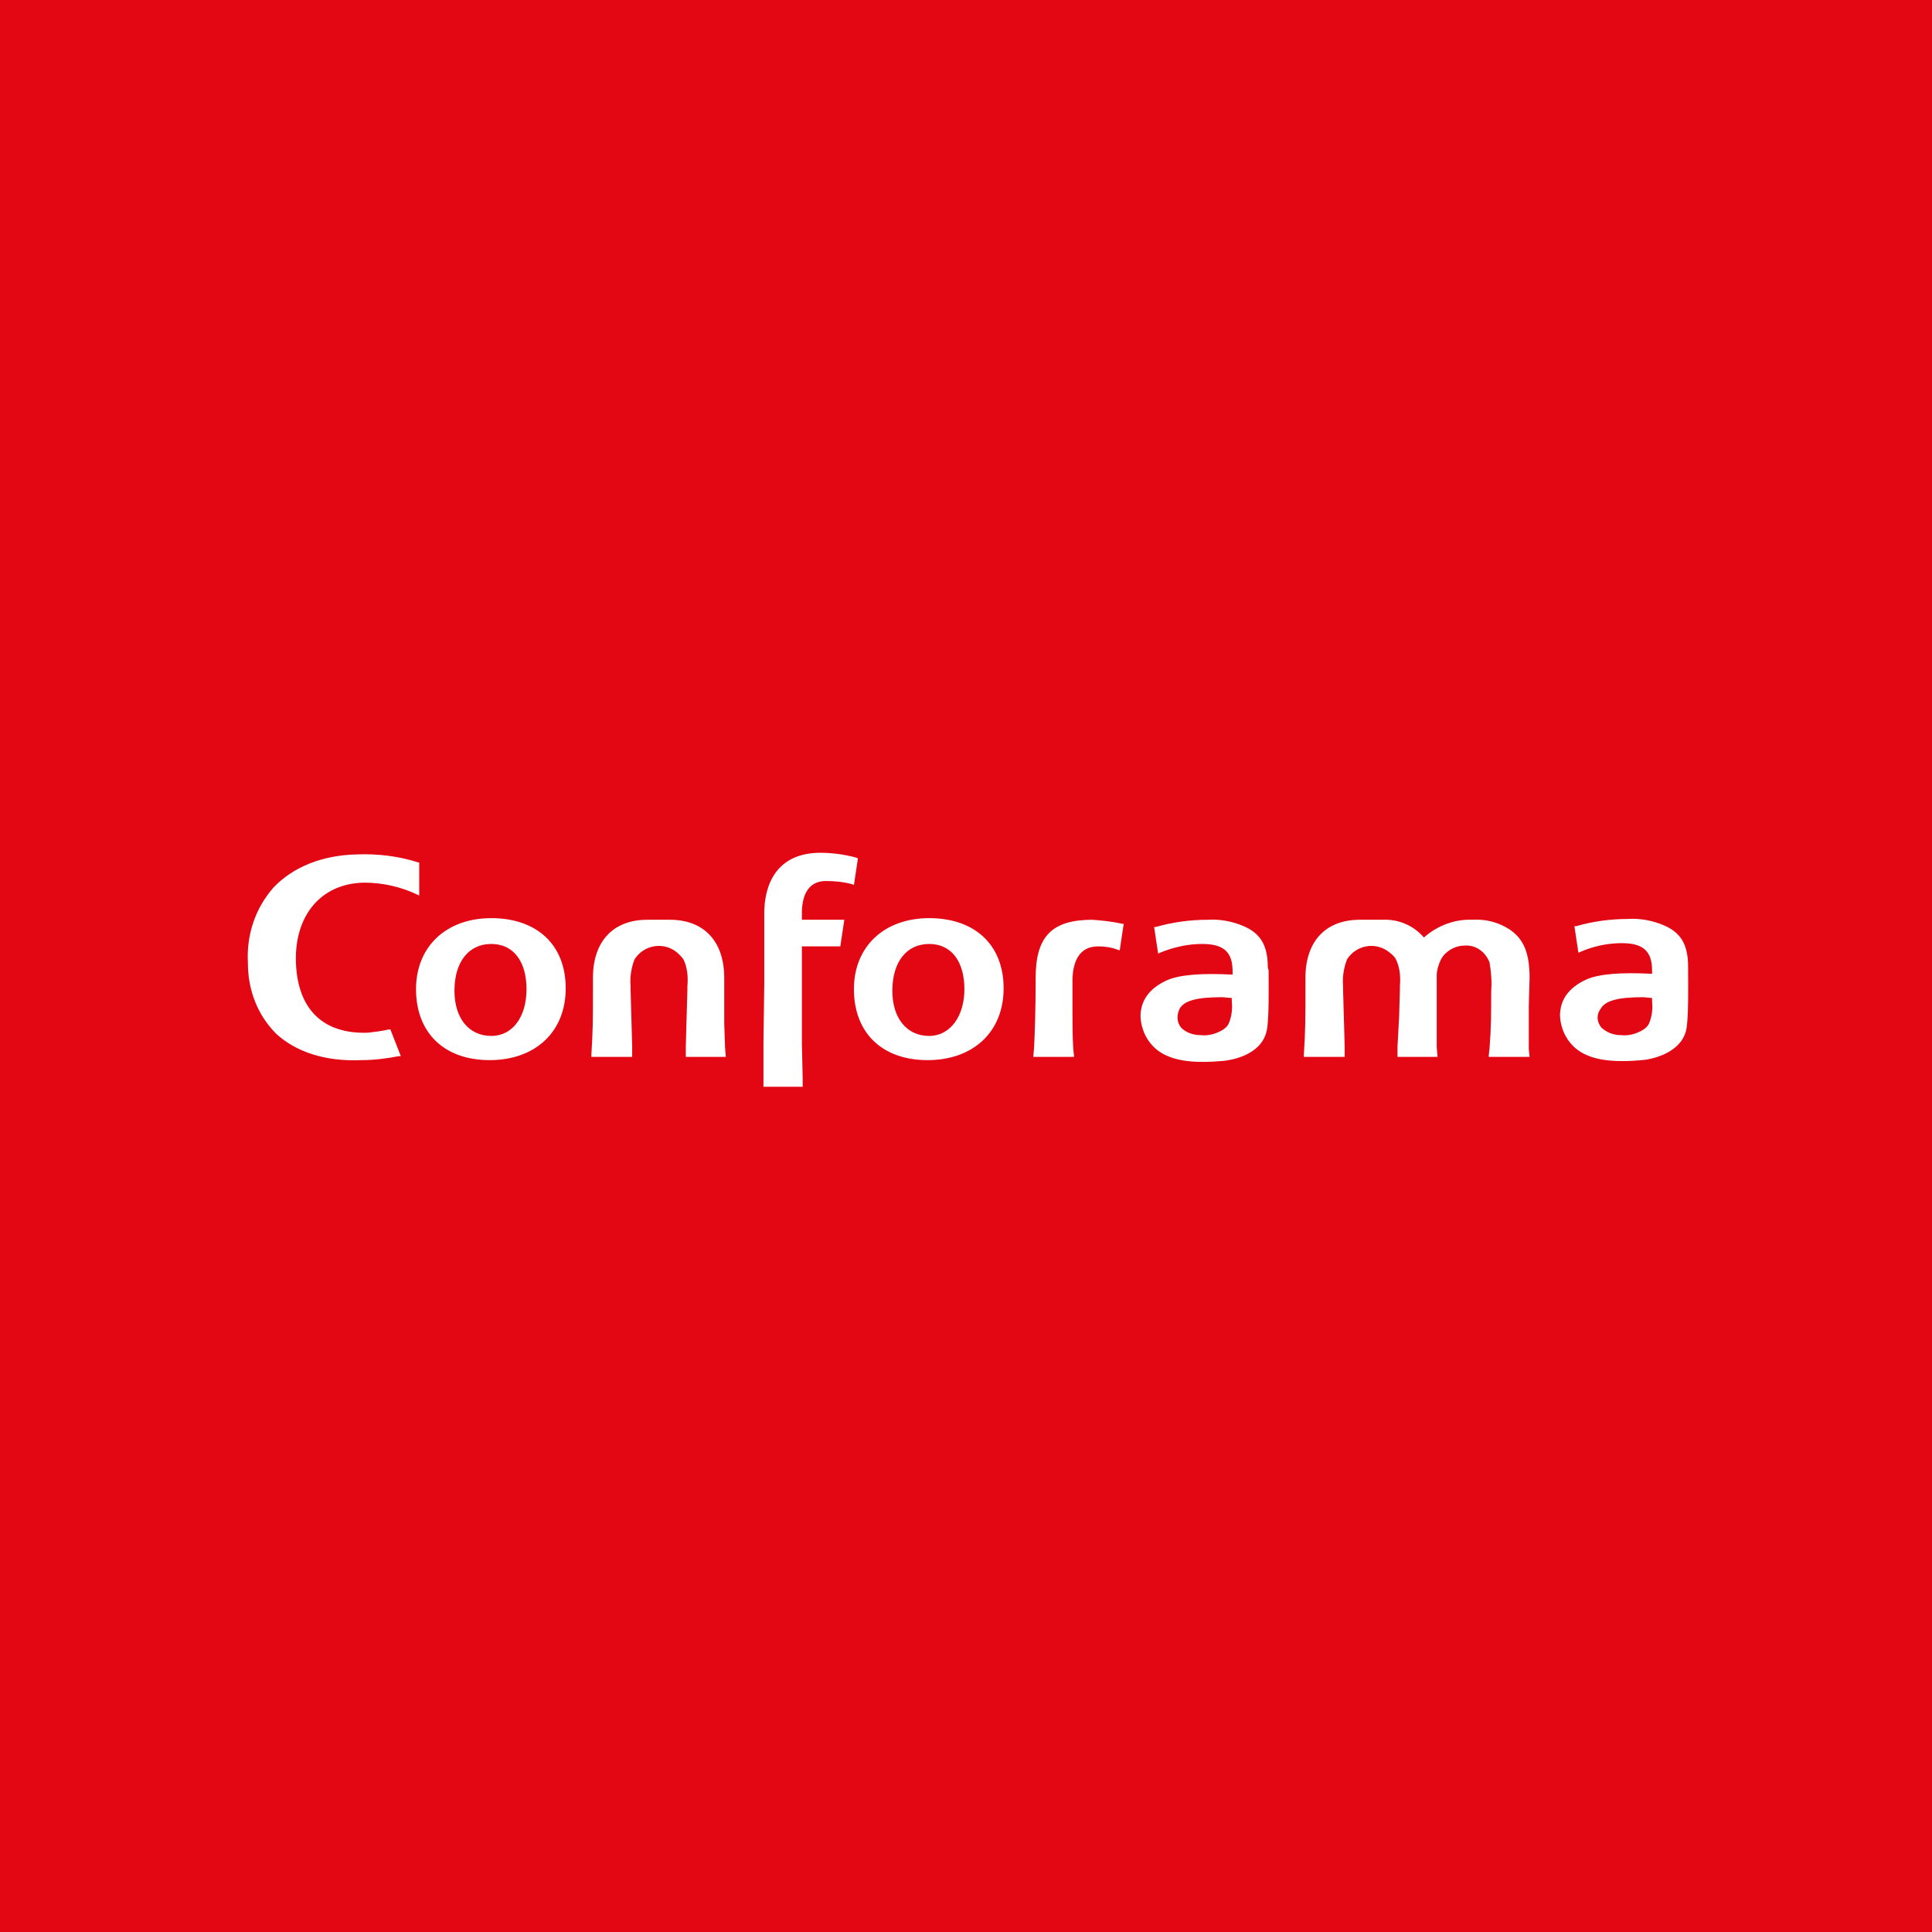 <?xml version="1.0" encoding="UTF-8"?>
<svg width="256px" height="256px" viewBox="0 0 256 256" version="1.1" xmlns="http://www.w3.org/2000/svg" xmlns:xlink="http://www.w3.org/1999/xlink">
    <!-- Generator: Sketch 54.1 (76490) - https://sketchapp.com -->
    <title>ConforamaLarge</title>
    <desc>Created with Sketch.</desc>
    <g id="ConforamaLarge" stroke="none" stroke-width="1" fill="none" fill-rule="evenodd">
        <rect fill="#E30613" x="0" y="0" width="256" height="256"></rect>
        <g id="logo-conforama-2016" transform="translate(32, 113)" fill="#FFFFFF" fill-rule="nonzero">
            <path d="M33.096,24.266 C30.126,24.266 28.217,21.914 28.217,18.279 C28.217,14.431 30.126,12.079 33.096,12.079 C36.066,12.079 37.764,14.431 37.764,18.066 C37.764,21.7 35.96,24.266 33.096,24.266 L33.096,24.266 Z M33.096,8.659 C27.156,8.659 23.125,12.4 23.125,18.066 C23.125,23.838 26.838,27.472 32.884,27.472 C38.93,27.472 42.961,23.731 42.961,17.959 C42.961,12.186 39.143,8.659 33.096,8.659 L33.096,8.659 Z M112.76,8.872 C107.35,8.872 105.229,11.117 105.229,16.569 L105.229,16.997 C105.229,20.31 105.123,23.945 105.017,25.869 L104.91,27.045 L110.32,27.045 L110.214,25.976 C110.108,24.266 110.108,22.662 110.108,21.166 L110.108,16.569 C110.214,14.645 110.851,12.4 113.503,12.4 C114.351,12.4 115.2,12.507 116.049,12.828 L116.367,12.934 L116.897,9.407 L116.685,9.407 C115.306,9.086 114.033,8.979 112.76,8.872 L112.76,8.872 Z M79.346,12.4 L79.876,8.872 L74.254,8.872 L74.254,7.697 C74.36,5.131 75.421,3.741 77.436,3.741 C78.603,3.741 79.77,3.848 80.937,4.169 L81.149,4.276 L81.68,0.748 L81.467,0.641 C79.876,0.214 78.285,0 76.694,0 C72.133,0 69.481,2.672 69.269,7.59 L69.269,17.317 L69.162,25.228 L69.162,31 L74.36,31 L74.36,29.931 L74.254,25.228 L74.254,12.4 L79.346,12.4 L79.346,12.4 Z M91.12,24.266 C88.15,24.266 86.241,21.914 86.241,18.279 C86.241,14.431 88.15,12.079 91.12,12.079 C94.091,12.079 95.788,14.431 95.788,18.066 C95.788,21.7 93.878,24.266 91.12,24.266 L91.12,24.266 Z M91.12,8.659 C85.18,8.659 81.149,12.4 81.149,18.066 C81.149,23.838 84.862,27.472 90.908,27.472 C96.955,27.472 100.986,23.731 100.986,17.959 C100.986,12.186 97.167,8.659 91.12,8.659 L91.12,8.659 Z M63.965,22.555 L63.965,16.569 C63.965,11.759 61.313,8.872 56.751,8.872 L53.781,8.872 C49.22,8.872 46.568,11.759 46.568,16.569 L46.568,17.638 C46.568,22.341 46.568,23.41 46.356,26.831 L46.356,27.045 L51.766,27.045 L51.766,25.655 L51.66,21.807 L51.554,18.066 L51.554,17.638 C51.448,16.462 51.66,15.179 52.084,14.11 C53.251,12.293 55.691,11.759 57.494,13.041 C57.918,13.362 58.236,13.683 58.555,14.11 C59.085,15.179 59.191,16.462 59.085,17.638 L59.085,18.066 L58.979,21.807 L58.873,25.655 L58.873,27.045 L64.177,27.045 L64.071,25.762 L63.965,22.555 L63.965,22.555 Z M170.572,22.555 L170.572,20.31 L170.678,16.569 C170.678,13.362 169.936,11.438 168.027,10.155 C166.541,9.193 164.844,8.766 163.147,8.872 C160.813,8.766 158.48,9.621 156.676,11.224 C155.297,9.621 153.282,8.766 151.16,8.872 L148.19,8.872 C143.629,8.872 140.977,11.759 140.977,16.569 L140.977,17.638 C140.977,22.341 140.977,23.41 140.765,26.831 L140.765,27.045 L146.175,27.045 L146.175,25.655 L146.069,21.807 L145.962,18.066 L145.962,17.638 C145.856,16.462 146.069,15.179 146.493,14.11 C147.66,12.293 150.099,11.759 151.903,13.041 C152.327,13.362 152.751,13.683 152.964,14.11 C153.494,15.179 153.6,16.462 153.494,17.638 L153.494,18.066 L153.388,21.807 L153.176,25.655 L153.176,27.045 L158.48,27.045 L158.373,25.762 L158.373,16.248 C158.373,15.607 158.586,14.966 158.798,14.431 C159.01,13.897 159.328,13.469 159.752,13.148 C160.389,12.614 161.238,12.293 162.086,12.293 C163.571,12.186 164.844,13.148 165.375,14.538 C165.587,15.821 165.693,17.103 165.587,18.386 C165.587,21.272 165.587,23.197 165.375,25.869 L165.269,26.831 L165.269,27.045 L170.678,27.045 L170.572,25.976 L170.572,22.448 L170.572,22.555 Z M186.908,19.241 L186.908,19.669 C187.014,20.631 186.908,21.7 186.484,22.662 C186.272,23.09 185.848,23.41 185.423,23.624 C184.575,24.052 183.726,24.266 182.771,24.159 C181.817,24.159 180.968,23.838 180.225,23.197 C179.589,22.448 179.483,21.486 180.119,20.631 C180.756,19.562 182.453,19.134 185.741,19.134 L186.908,19.241 L186.908,19.241 Z M191.682,15.5 L191.682,15.072 C191.682,12.186 190.727,10.583 188.499,9.621 C187.014,8.979 185.317,8.659 183.726,8.766 C181.392,8.766 179.059,9.086 176.831,9.728 L176.619,9.728 L177.149,13.255 L177.361,13.148 C179.059,12.4 180.968,11.972 182.877,11.972 C185.741,11.972 186.908,13.041 186.908,15.607 L186.908,16.034 C182.877,15.821 179.907,16.034 178.21,16.783 C175.876,17.852 174.709,19.455 174.709,21.593 C174.815,23.945 176.194,25.976 178.316,26.831 C180.756,27.9 184.256,27.579 185.635,27.472 C186.802,27.366 190.515,26.617 191.364,23.731 C191.788,22.448 191.682,17.21 191.682,15.5 L191.682,15.5 Z M131.218,19.241 L131.218,19.669 C131.324,20.631 131.218,21.7 130.793,22.662 C130.581,23.09 130.157,23.41 129.733,23.624 C128.884,24.052 128.035,24.266 127.081,24.159 C126.126,24.159 125.171,23.838 124.535,23.197 C123.898,22.448 123.898,21.486 124.323,20.631 C124.959,19.562 126.656,19.134 129.945,19.134 L131.218,19.241 L131.218,19.241 Z M135.991,15.179 C135.991,12.293 135.036,10.69 132.809,9.728 C131.324,9.086 129.627,8.766 128.035,8.872 C125.702,8.872 123.368,9.193 121.14,9.834 L120.928,9.834 L121.459,13.362 L121.671,13.255 C123.474,12.507 125.383,12.079 127.293,12.079 C130.157,12.079 131.324,13.148 131.324,15.714 L131.324,16.141 C127.293,15.928 124.323,16.141 122.625,16.89 C120.292,17.959 119.125,19.562 119.125,21.7 C119.231,24.052 120.61,26.083 122.731,26.938 C125.171,28.007 128.672,27.686 130.051,27.579 C131.218,27.472 134.93,26.831 135.779,23.838 C136.203,22.555 136.097,17.317 136.097,15.607 L135.991,15.179 L135.991,15.179 Z M16.23,3.955 C18.67,3.955 21.109,4.49 23.337,5.559 L23.549,5.666 L23.549,1.283 L23.443,1.283 C20.791,0.428 18.033,0.107 15.275,0.214 C10.608,0.321 6.789,1.924 4.243,4.597 C1.803,7.376 0.636,10.903 0.849,14.645 C0.849,18.172 2.122,21.486 4.561,23.945 C7.213,26.403 11.138,27.686 15.912,27.472 C17.609,27.472 19.2,27.259 20.897,26.938 L21.109,26.938 L19.73,23.41 L19.518,23.41 C18.564,23.624 17.715,23.731 16.76,23.838 C10.82,24.052 7.425,20.738 7.213,14.538 C7.001,8.338 10.502,4.062 16.23,3.955 L16.23,3.955 Z" id="Shape"></path>
        </g>
    </g>
</svg>